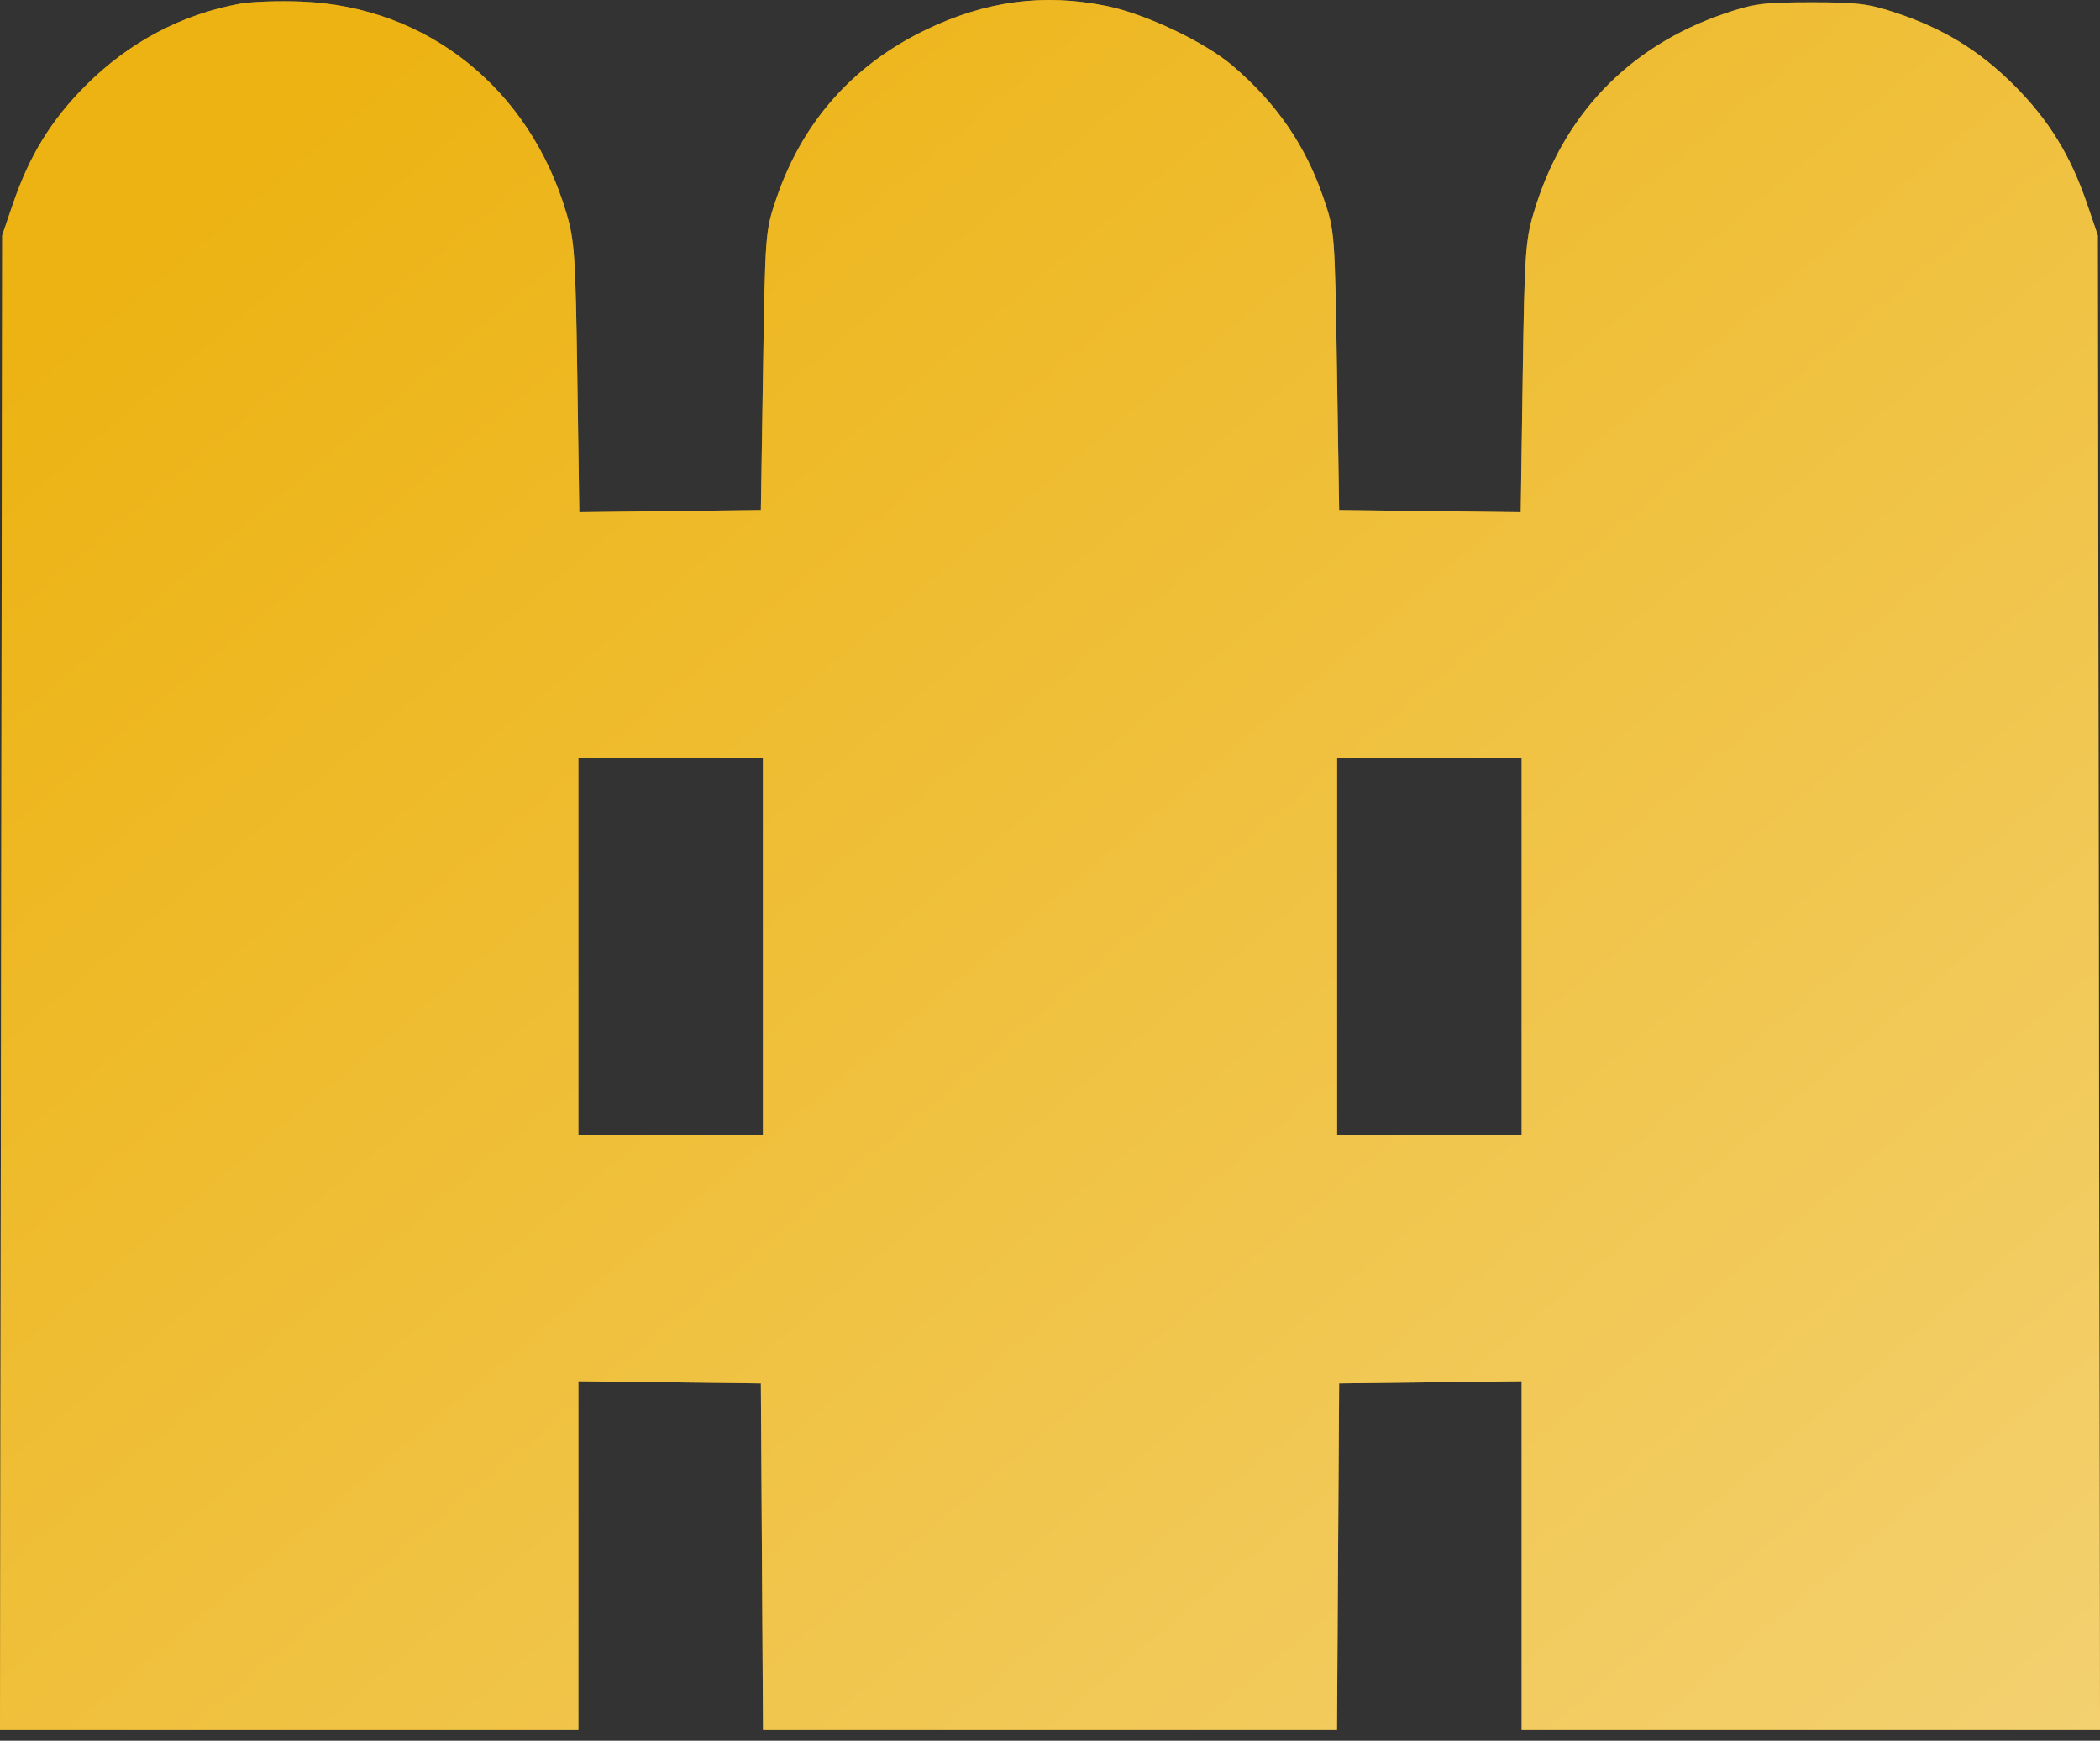 <?xml version="1.0" encoding="UTF-8"?> <svg xmlns="http://www.w3.org/2000/svg" width="117" height="97" viewBox="0 0 117 97" fill="none"><rect x="0" y="0" width="117" height="97" fill="#333333" stroke="none"/> <path fill-rule="evenodd" clip-rule="evenodd" d="M13.374 0.206C10.117 0.801 7.188 2.352 4.786 4.754C2.86 6.68 1.642 8.66 0.72 11.361L0.122 13.113L0 96.398H32.224V76.967L42.392 77.09L42.511 96.398H74.49L74.609 77.09L84.777 76.967V96.398H117.001L116.879 13.113L116.281 11.361C115.359 8.66 114.14 6.68 112.215 4.754C110.275 2.814 108.276 1.589 105.607 0.706C104.09 0.203 103.458 0.126 100.885 0.128C98.253 0.131 97.706 0.202 96.087 0.755C90.72 2.586 87.047 6.428 85.438 11.893C84.989 13.419 84.935 14.245 84.836 21.058L84.726 28.545L74.609 28.422L74.488 20.654C74.367 12.954 74.361 12.869 73.745 11.057C72.75 8.126 71.128 5.759 68.683 3.671C67.125 2.34 63.82 0.771 61.652 0.332C58.127 -0.382 54.906 0.049 51.532 1.685C47.5 3.64 44.697 6.815 43.256 11.057C42.64 12.869 42.633 12.954 42.513 20.654L42.392 28.422L32.275 28.545L32.165 21.058C32.066 14.245 32.012 13.419 31.562 11.893C29.513 4.931 23.803 0.365 16.801 0.088C15.545 0.038 14.002 0.091 13.374 0.206ZM42.506 63.267H32.224V42.246H42.506V63.267ZM84.777 63.267H74.495V42.246H84.777V63.267Z" fill="#EDB312"></path> <path fill-rule="evenodd" clip-rule="evenodd" d="M13.374 0.206C10.117 0.801 7.188 2.352 4.786 4.754C2.86 6.68 1.642 8.66 0.72 11.361L0.122 13.113L0 96.398H32.224V76.967L42.392 77.09L42.511 96.398H74.49L74.609 77.09L84.777 76.967V96.398H117.001L116.879 13.113L116.281 11.361C115.359 8.66 114.14 6.68 112.215 4.754C110.275 2.814 108.276 1.589 105.607 0.706C104.09 0.203 103.458 0.126 100.885 0.128C98.253 0.131 97.706 0.202 96.087 0.755C90.72 2.586 87.047 6.428 85.438 11.893C84.989 13.419 84.935 14.245 84.836 21.058L84.726 28.545L74.609 28.422L74.488 20.654C74.367 12.954 74.361 12.869 73.745 11.057C72.75 8.126 71.128 5.759 68.683 3.671C67.125 2.34 63.82 0.771 61.652 0.332C58.127 -0.382 54.906 0.049 51.532 1.685C47.5 3.64 44.697 6.815 43.256 11.057C42.64 12.869 42.633 12.954 42.513 20.654L42.392 28.422L32.275 28.545L32.165 21.058C32.066 14.245 32.012 13.419 31.562 11.893C29.513 4.931 23.803 0.365 16.801 0.088C15.545 0.038 14.002 0.091 13.374 0.206ZM42.506 63.267H32.224V42.246H42.506V63.267ZM84.777 63.267H74.495V42.246H84.777V63.267Z" fill="url(#paint0_linear_413_5)" fill-opacity="0.58"></path> <defs> <linearGradient id="paint0_linear_413_5" x1="136.983" y1="162.685" x2="9.514" y2="11.111" gradientUnits="userSpaceOnUse"> <stop stop-color="white"></stop> <stop offset="1" stop-color="#EDB312"></stop> </linearGradient> </defs> </svg> 